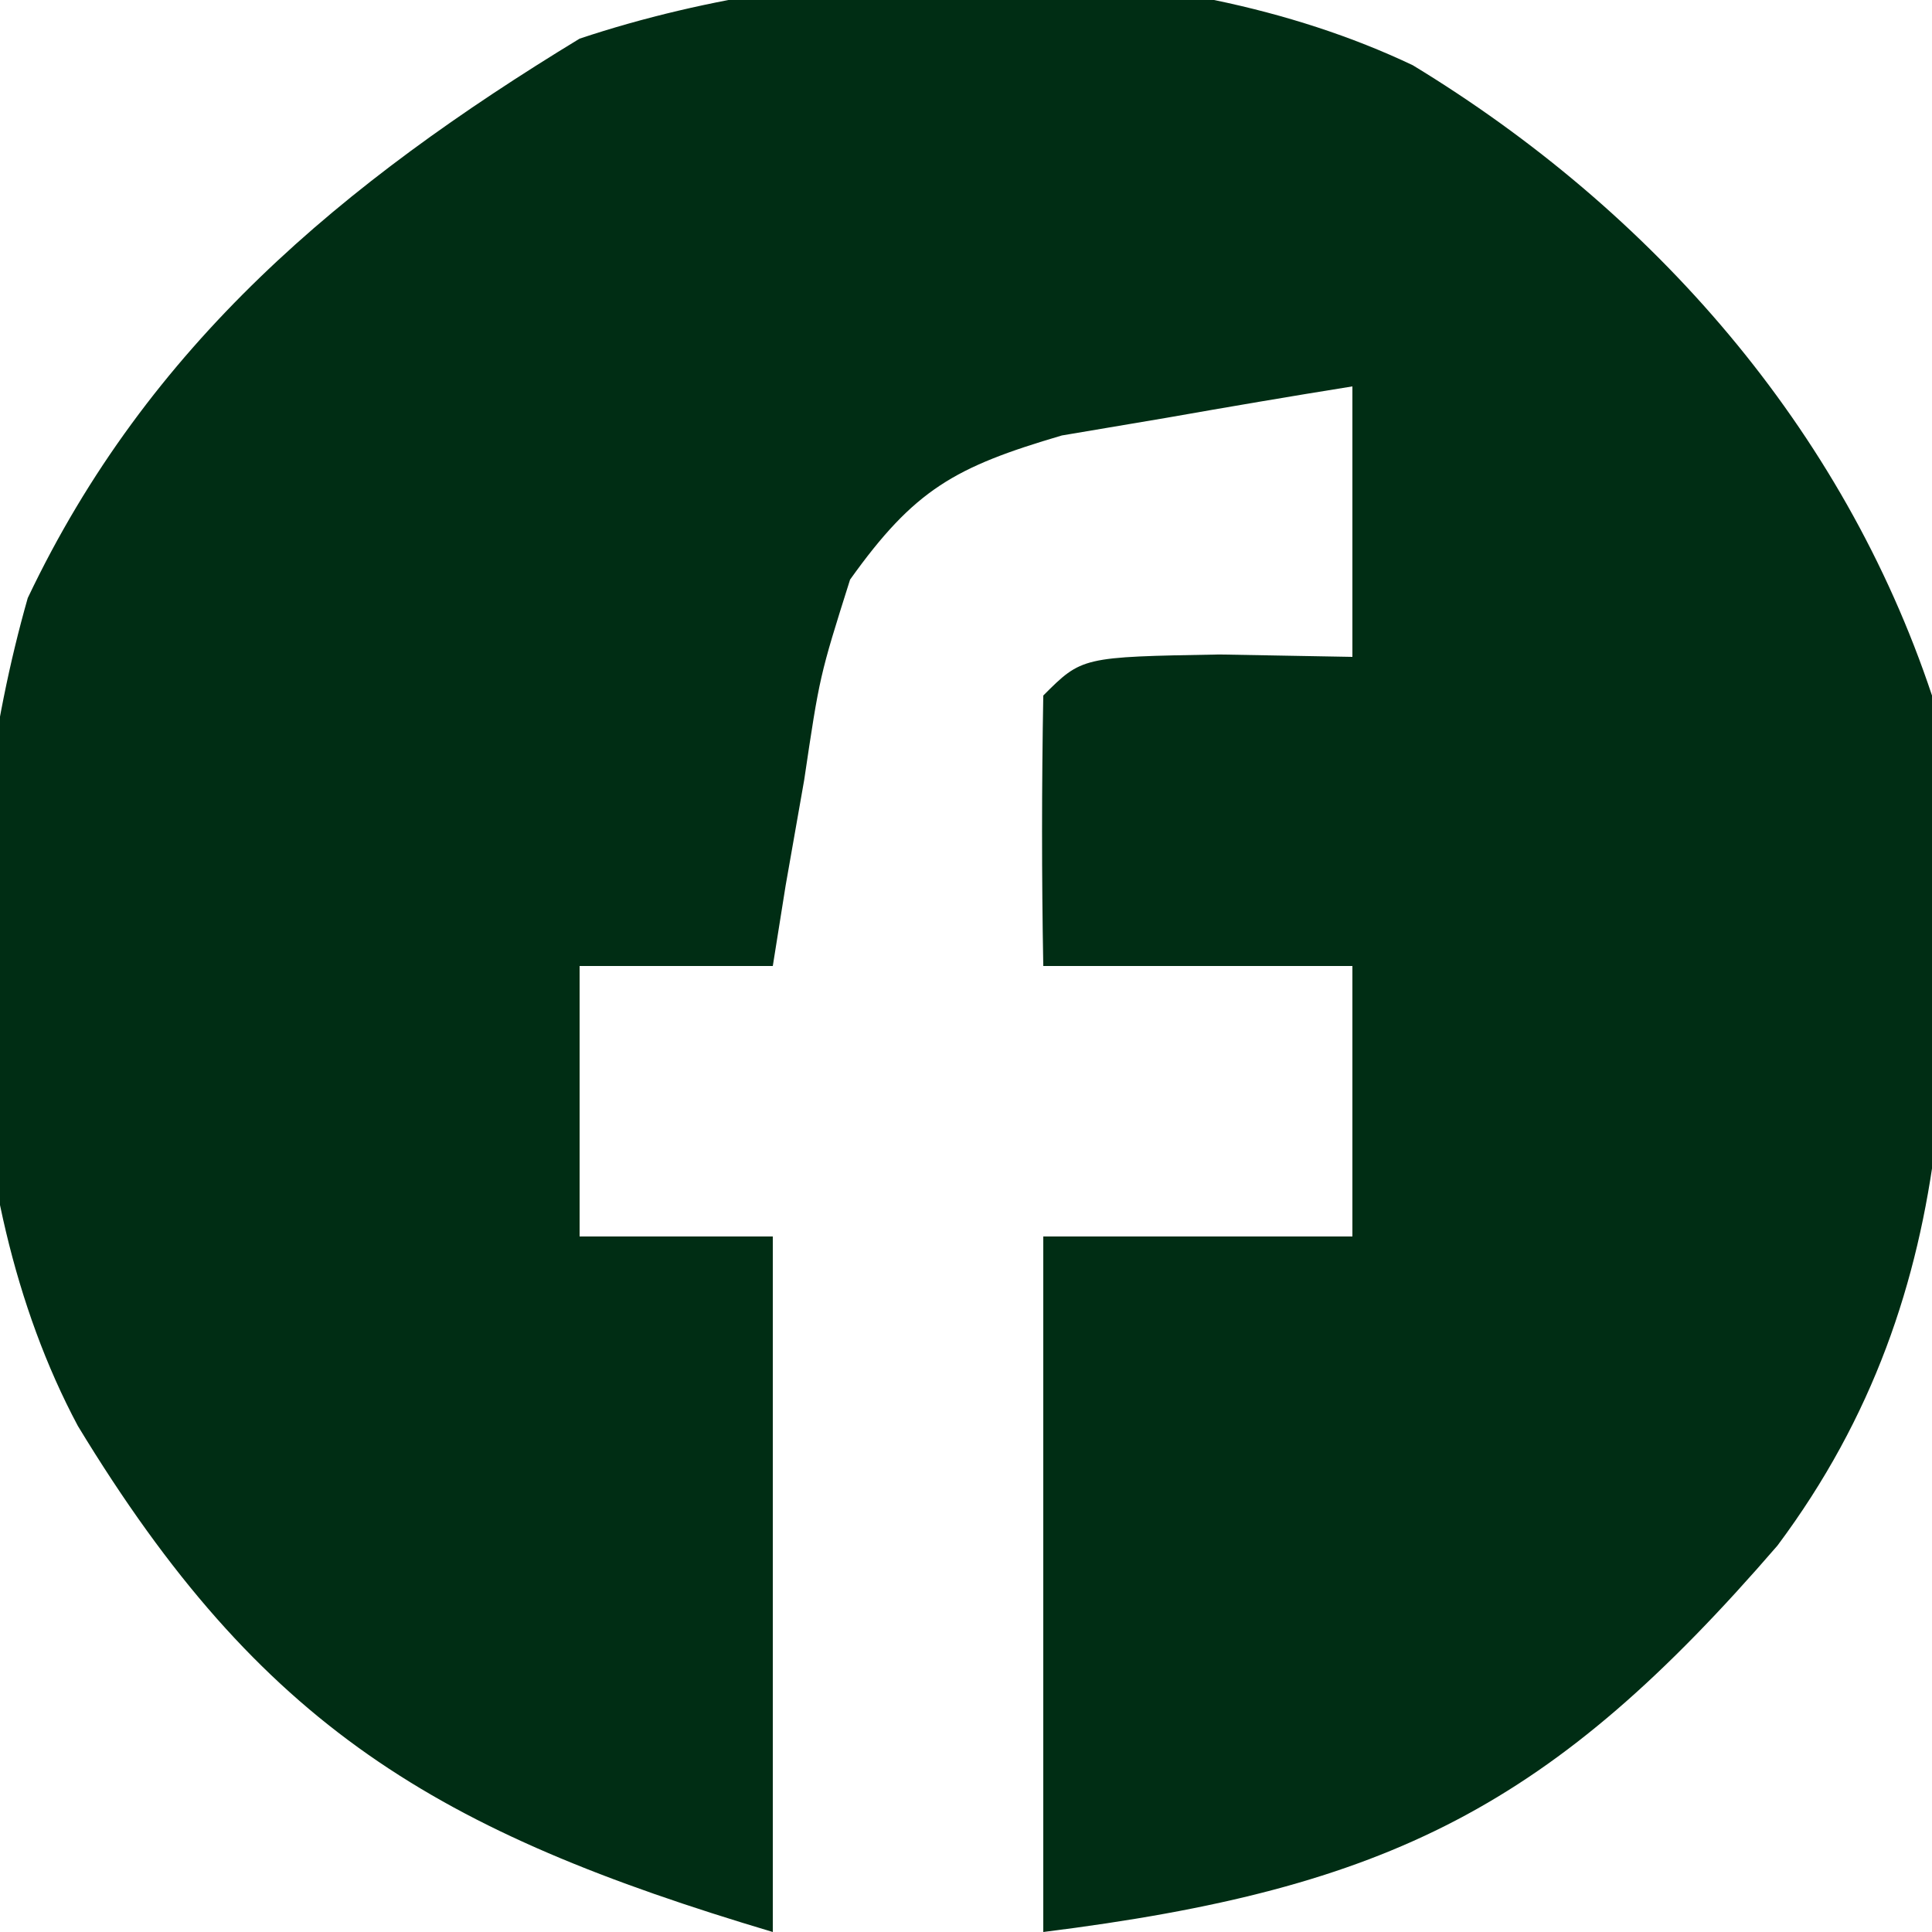 <?xml version="1.0" encoding="UTF-8"?>
<svg version="1.1" xmlns="http://www.w3.org/2000/svg" width="50" height="50">
<path d="M0 0 C6.21 3.774 11.128 9.383 13.438 16.312 C14.06 24.347 14.418 31.644 9.438 38.312 C3.616 45.054 -0.582 47.19 -9.562 48.312 C-9.562 42.373 -9.562 36.432 -9.562 30.312 C-6.923 30.312 -4.282 30.312 -1.562 30.312 C-1.562 28.003 -1.562 25.692 -1.562 23.312 C-4.202 23.312 -6.843 23.312 -9.562 23.312 C-9.605 20.98 -9.603 18.645 -9.562 16.312 C-8.562 15.312 -8.562 15.312 -5 15.25 C-3.866 15.271 -2.731 15.291 -1.562 15.312 C-1.562 13.002 -1.562 10.693 -1.562 8.312 C-3.169 8.569 -4.773 8.843 -6.375 9.125 C-7.268 9.276 -8.162 9.427 -9.082 9.582 C-11.853 10.398 -12.893 10.975 -14.562 13.312 C-15.35 15.807 -15.35 15.807 -15.75 18.5 C-15.988 19.852 -15.988 19.852 -16.23 21.23 C-16.395 22.261 -16.395 22.261 -16.562 23.312 C-18.212 23.312 -19.863 23.312 -21.562 23.312 C-21.562 25.622 -21.562 27.933 -21.562 30.312 C-19.913 30.312 -18.262 30.312 -16.562 30.312 C-16.562 36.252 -16.562 42.193 -16.562 48.312 C-25.238 45.723 -29.805 43.032 -34.547 35.215 C-37.845 29.038 -37.733 20.424 -35.844 13.789 C-32.729 7.232 -27.696 3.046 -21.562 -0.688 C-15 -2.875 -6.324 -3.004 0 0 Z " fill="#002D14" transform="translate(36.562,1.688)"/>
</svg>
